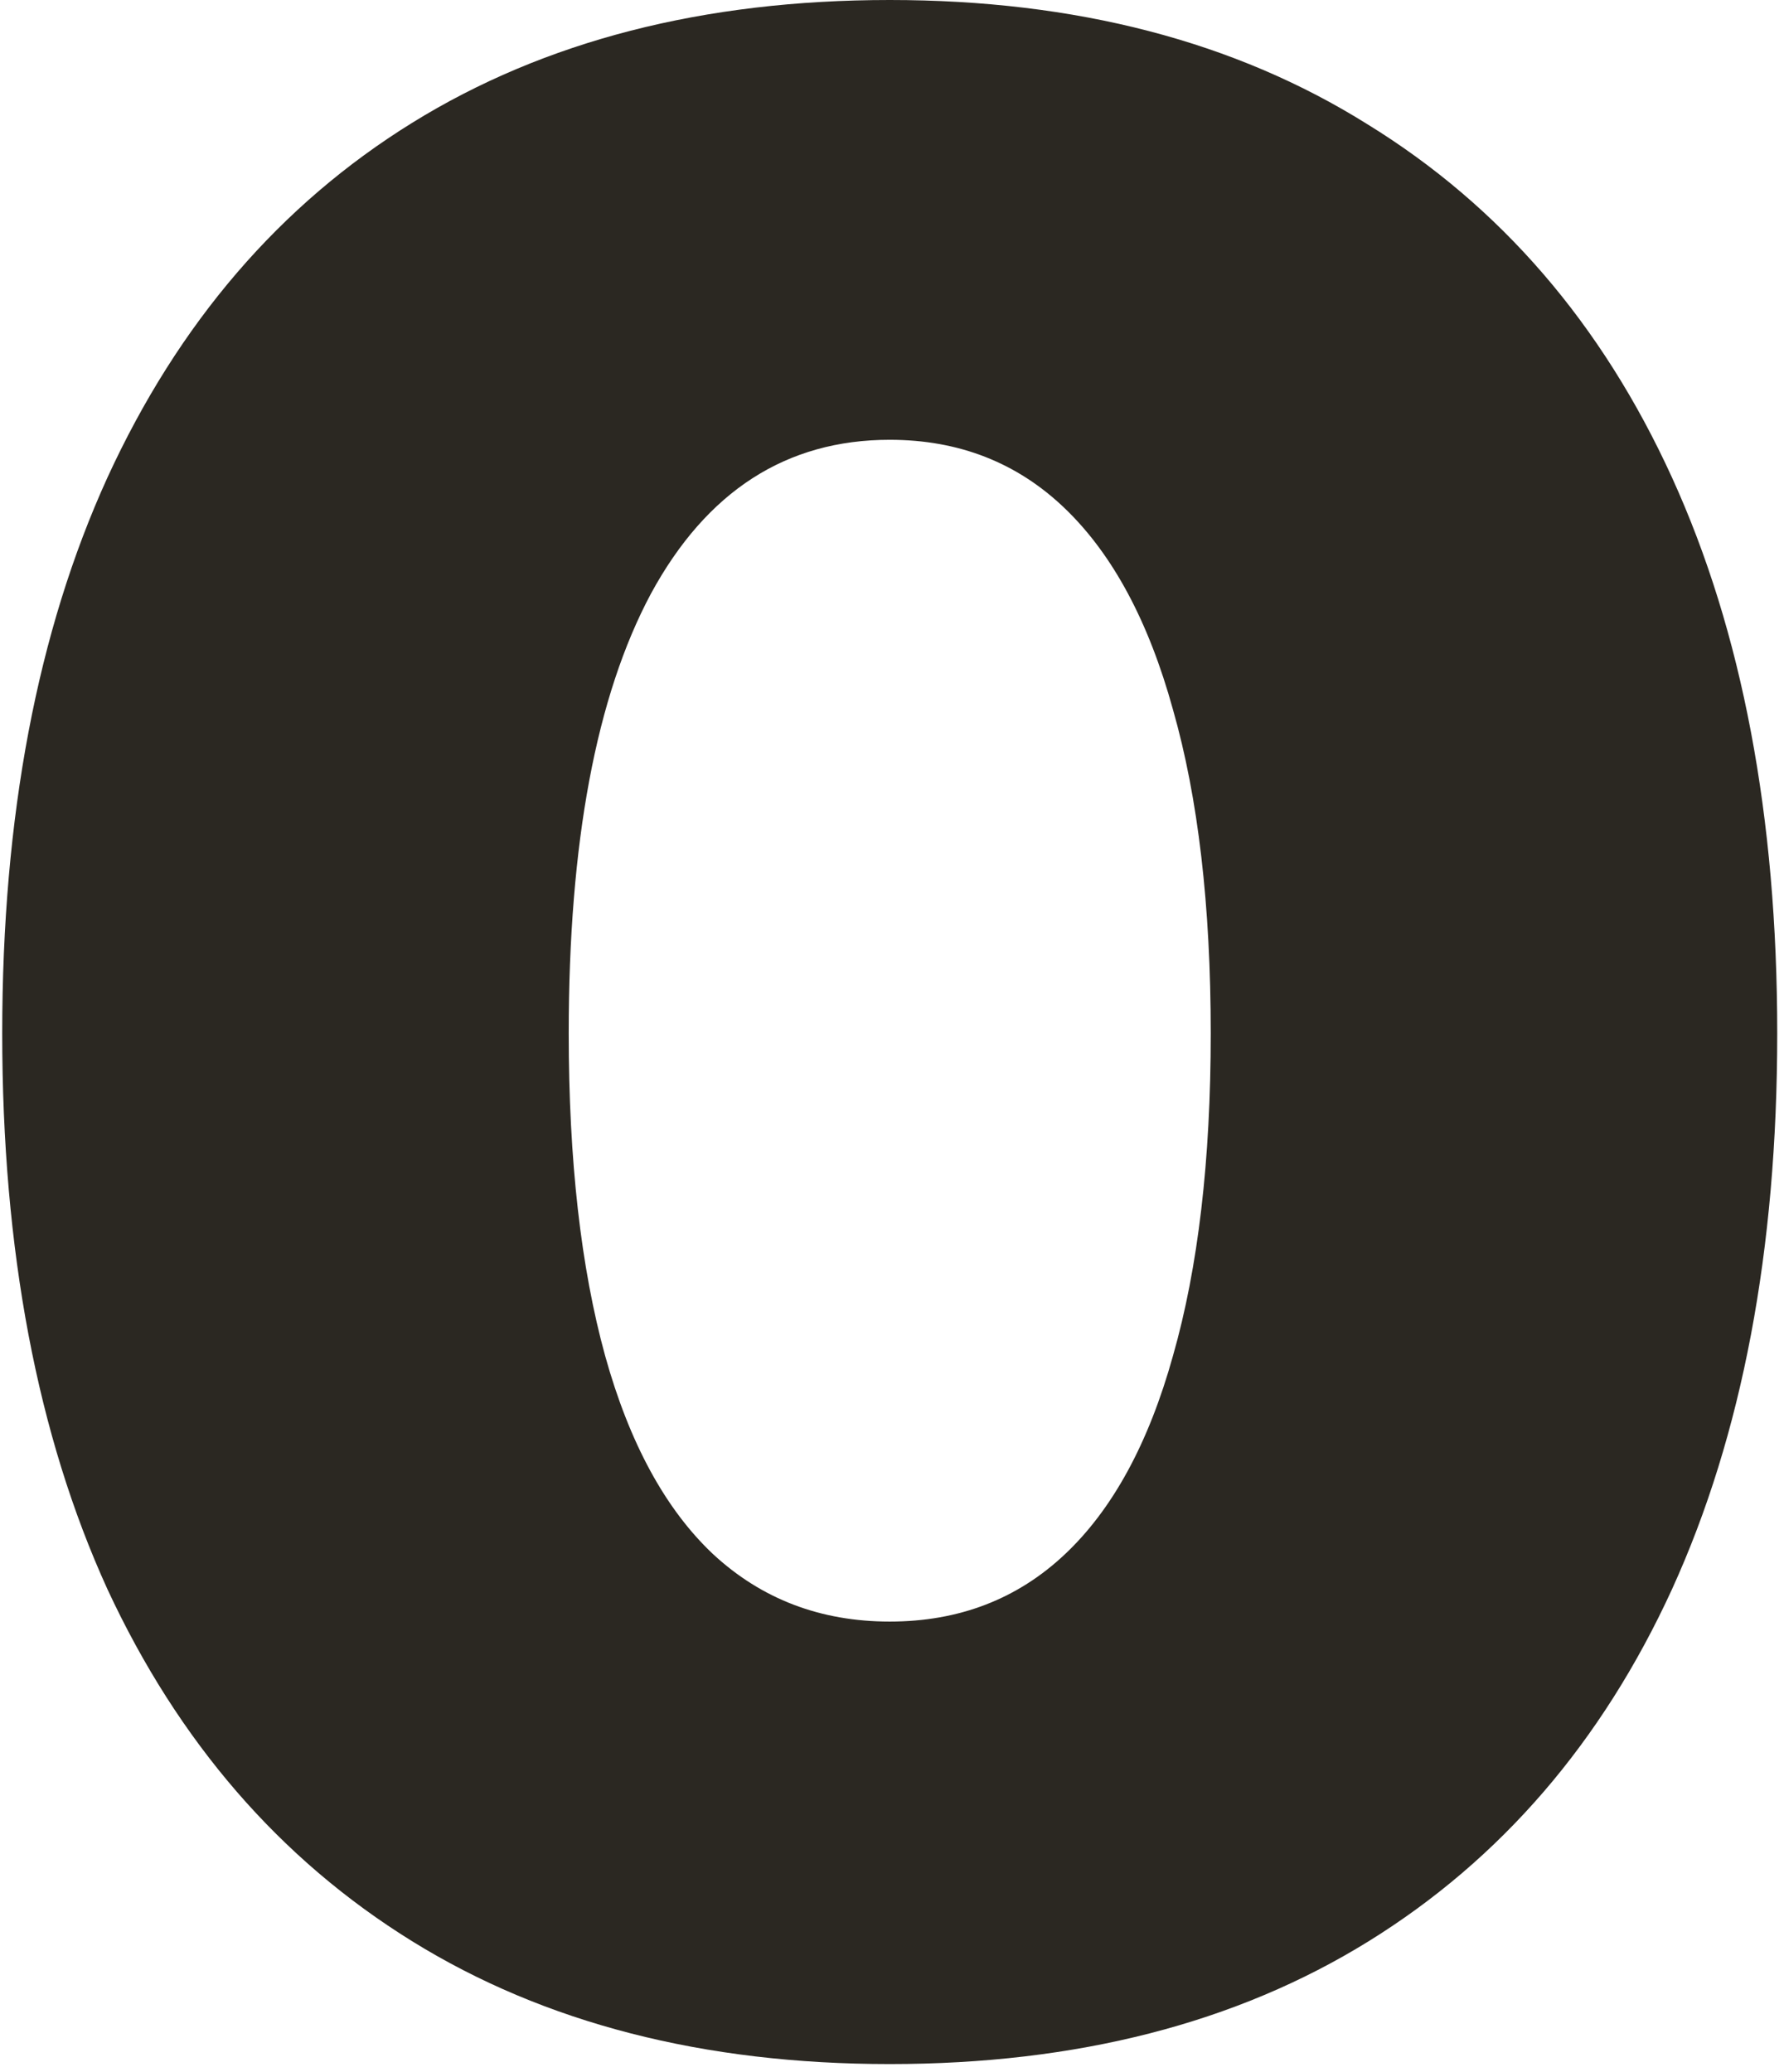 <svg width="155" height="180" viewBox="0 0 155 180" fill="none" xmlns="http://www.w3.org/2000/svg">
<path d="M77.303 179.297C61.131 179.297 47.303 175.742 35.818 168.633C24.334 161.523 15.506 151.328 9.334 138.047C3.24 124.688 0.193 108.594 0.193 89.766C0.193 70.938 3.24 54.844 9.334 41.484C15.506 28.047 24.334 17.773 35.818 10.664C47.303 3.555 61.131 0 77.303 0C93.475 0 107.303 3.594 118.787 10.781C130.35 17.891 139.178 28.125 145.271 41.484C151.365 54.844 154.412 70.938 154.412 89.766C154.412 108.594 151.365 124.688 145.271 138.047C139.178 151.328 130.389 161.523 118.904 168.633C107.42 175.742 93.553 179.297 77.303 179.297ZM77.303 140.859C83.318 140.859 88.397 138.906 92.537 135C96.678 131.094 99.803 125.352 101.912 117.773C104.1 110.117 105.193 100.781 105.193 89.766C105.193 78.672 104.1 69.297 101.912 61.641C99.803 53.984 96.678 48.164 92.537 44.18C88.397 40.195 83.318 38.203 77.303 38.203C68.318 38.203 61.404 42.656 56.56 51.562C51.795 60.469 49.412 73.203 49.412 89.766C49.412 100.781 50.467 110.117 52.576 117.773C54.685 125.352 57.81 131.094 61.951 135C66.17 138.906 71.287 140.859 77.303 140.859Z" fill="#2B2822"/>
</svg>
